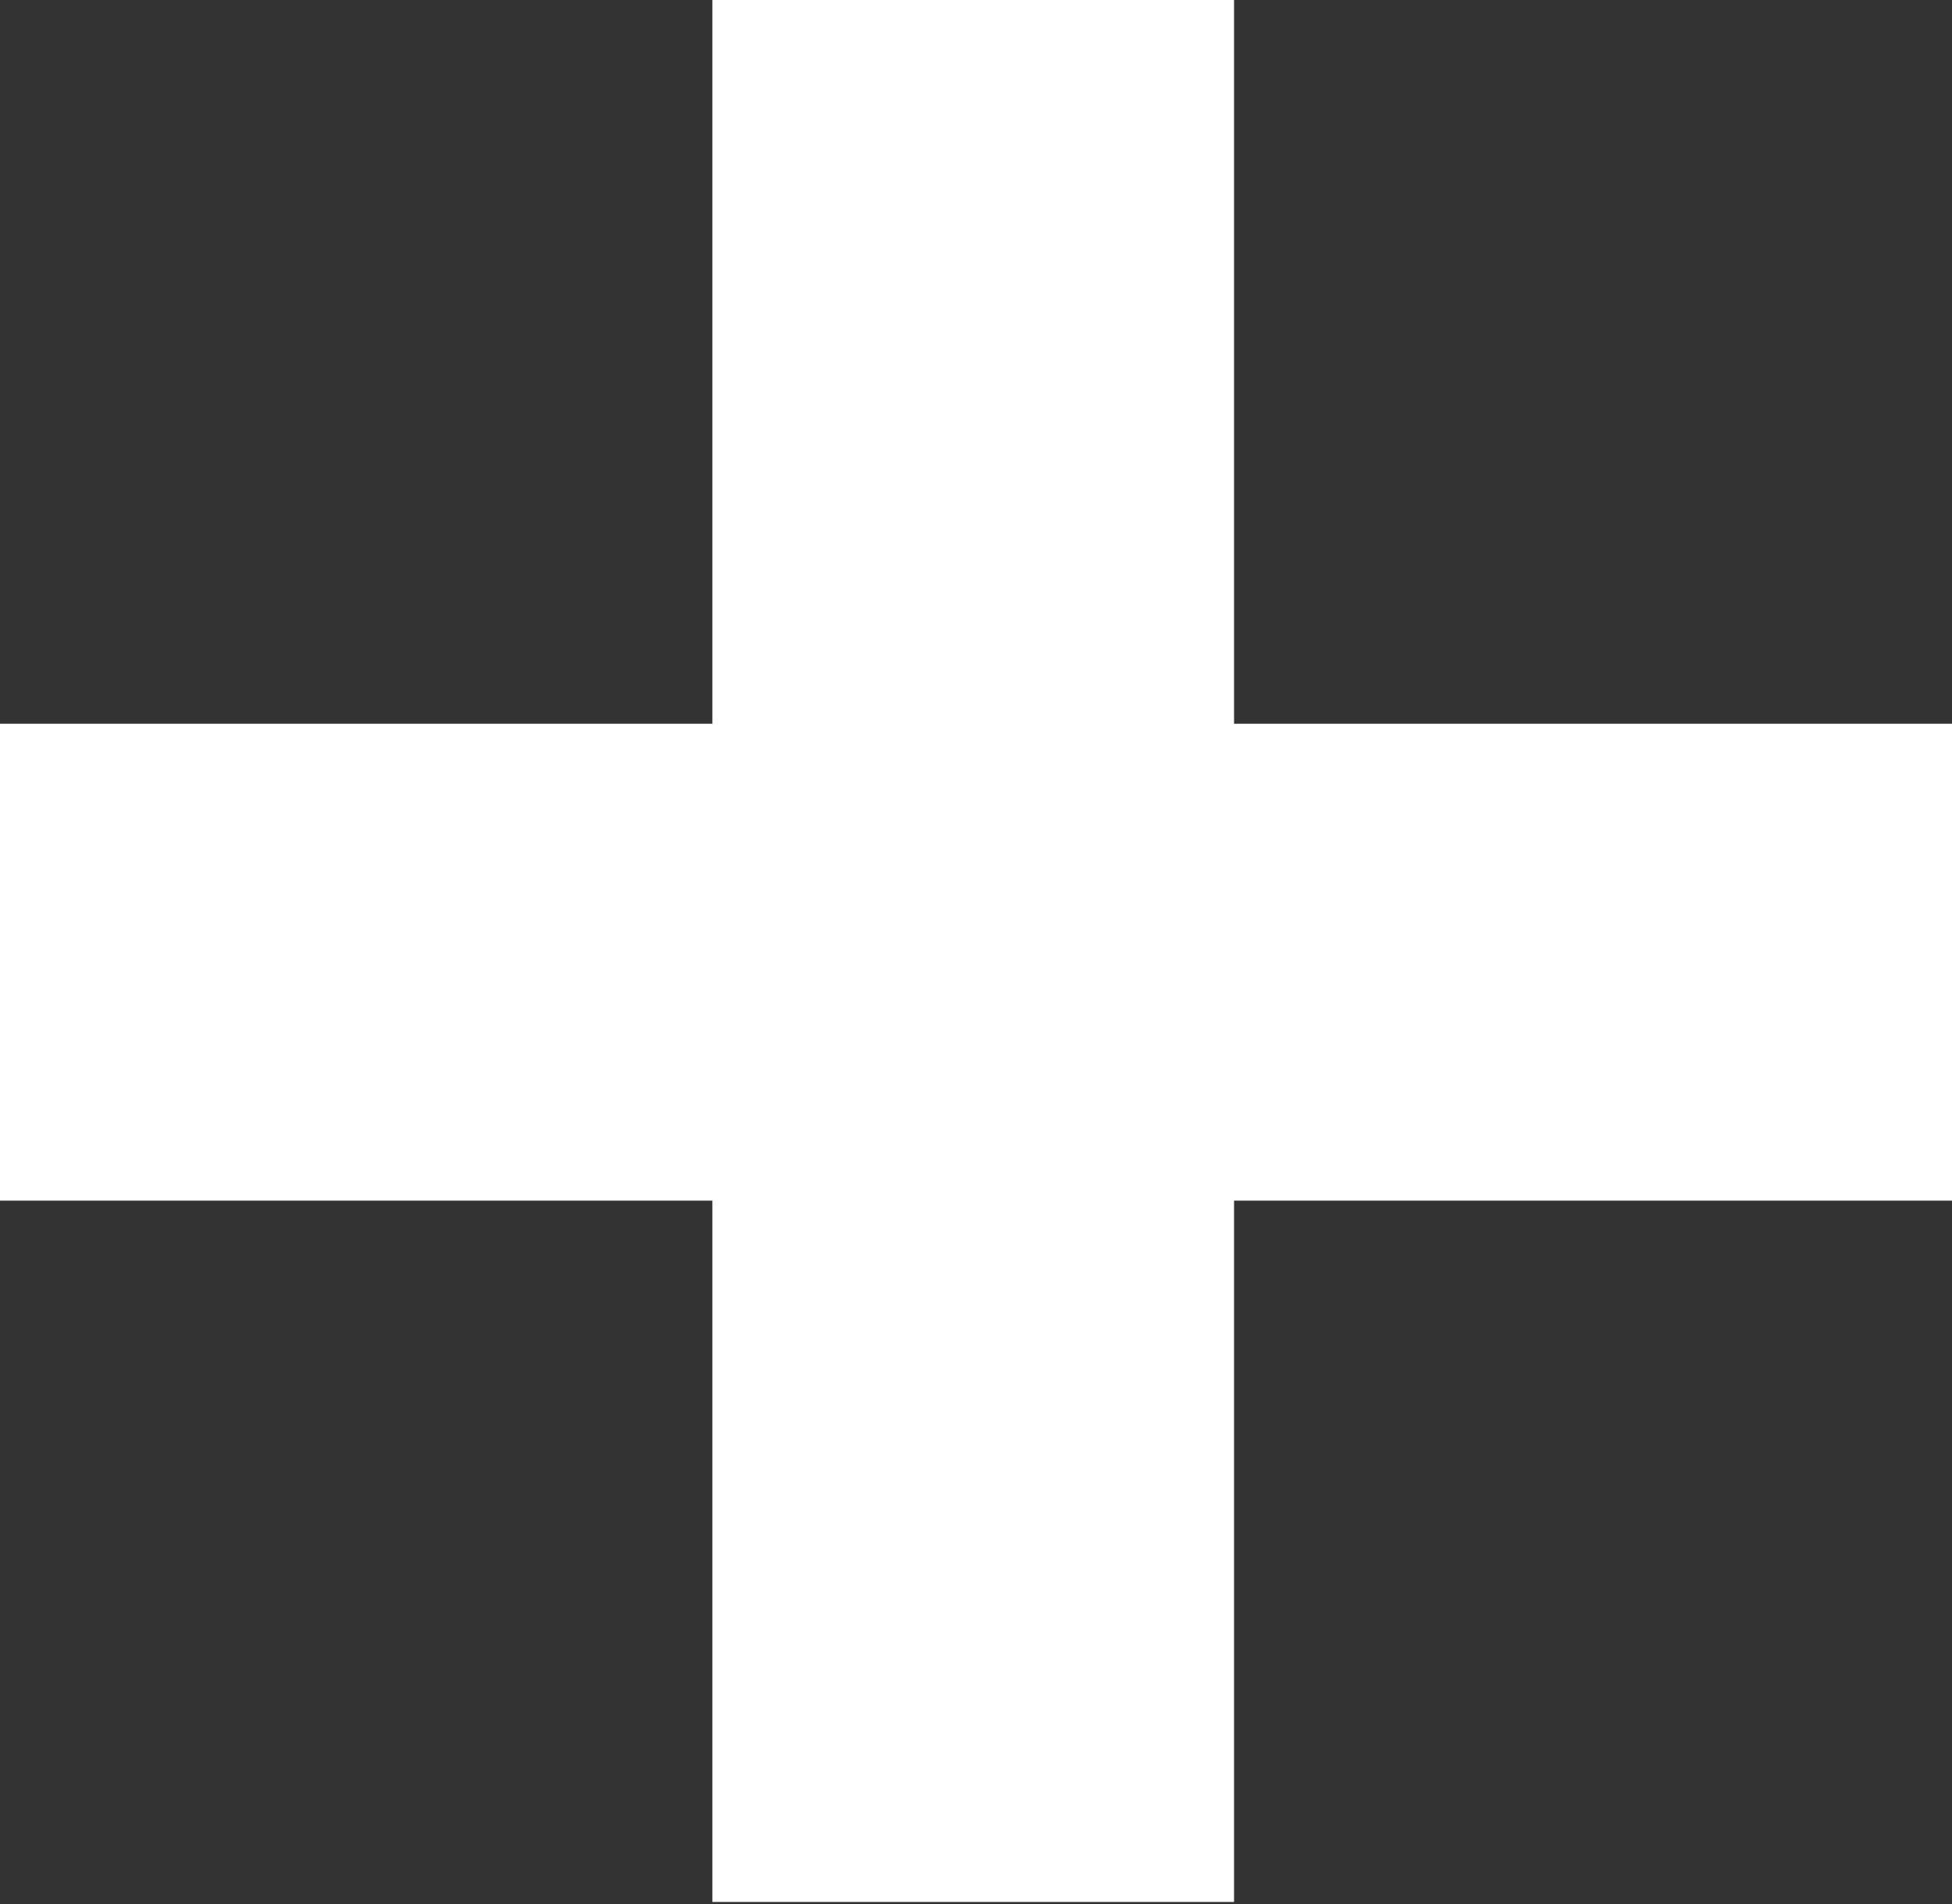 <?xml version="1.0" encoding="UTF-8"?> <svg xmlns="http://www.w3.org/2000/svg" width="81" height="79" viewBox="0 0 81 79" fill="none"><rect x="0" y="0" width="81" height="79" fill="#333333" stroke="none"/> <path d="M0 30.026H29.561V0H51.208V30.026H81.002V49.811H51.208V78.907H29.561V49.811H0V30.026Z" fill="white"></path> </svg> 